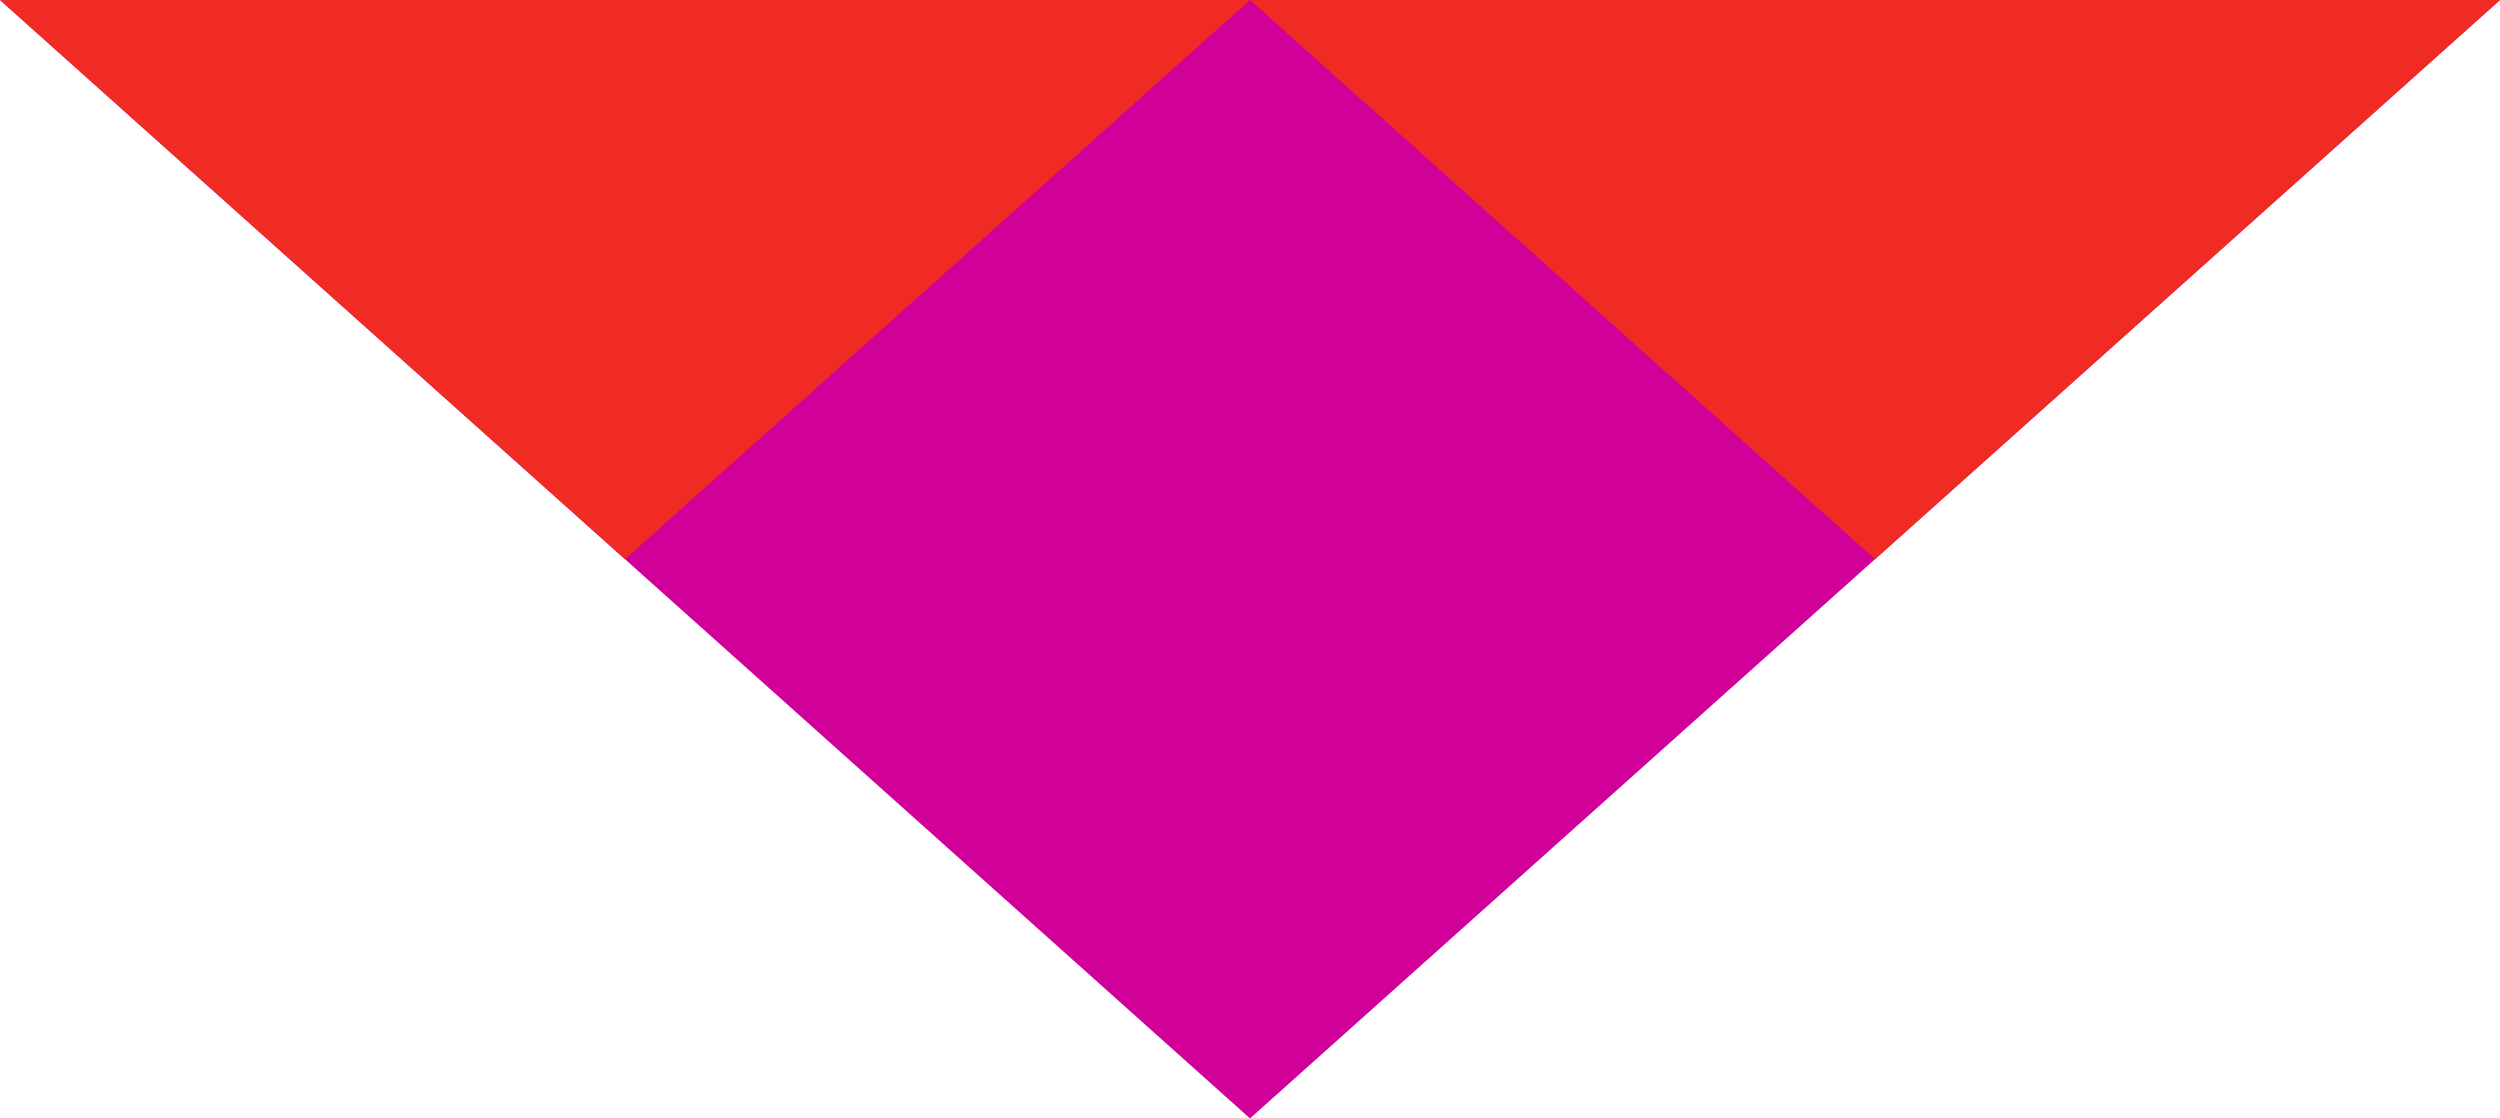 <svg xmlns="http://www.w3.org/2000/svg" width="38" height="17" viewBox="0 0 38 17">
  <g id="Group_3019" data-name="Group 3019" transform="translate(-1018 -5634)">
    <g id="Group_3018" data-name="Group 3018">
      <path id="Polygon_7" data-name="Polygon 7" d="M19,0,38,17H0Z" transform="translate(1056 5651) rotate(180)" fill="#d00098" style="mix-blend-mode: darken;isolation: isolate"/>
      <path id="Subtraction_1" data-name="Subtraction 1" d="M28.5,8.5h0L19,0H38L28.5,8.5Zm-19,0h0L0,0H19L9.5,8.5Z" transform="translate(1018 5634)" fill="#ef2b23" style="mix-blend-mode: multiply;isolation: isolate"/>
    </g>
  </g>
</svg>
